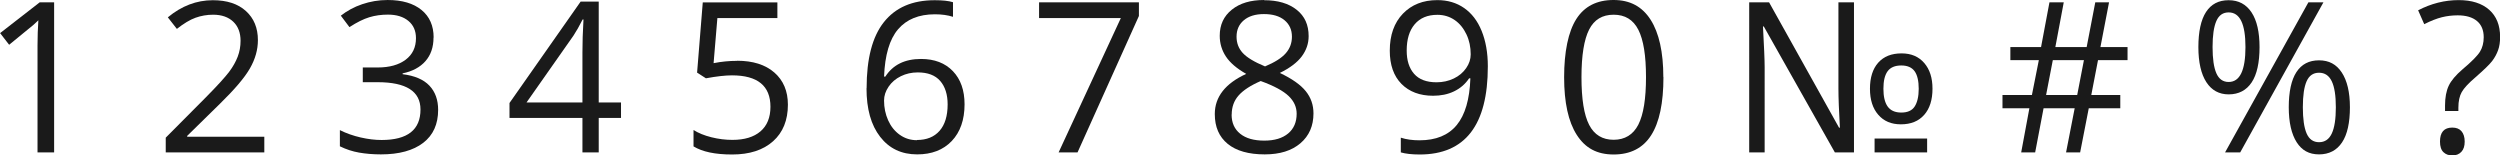 <?xml version="1.0" encoding="UTF-8"?> <svg xmlns="http://www.w3.org/2000/svg" id="_Слой_1" data-name="Слой 1" viewBox="0 0 237.88 14.79"> <defs> <style> .cls-1 { fill: #1a1a1a; } </style> </defs> <path class="cls-1" d="M5.15,14.5h-1.58V4.33c0-.85,.03-1.65,.08-2.4-.14,.14-.29,.28-.46,.43s-.94,.78-2.32,1.9l-.86-1.11L3.78,.22h1.37V14.5Z"></path> <path class="cls-1" d="M25.16,14.5H15.77v-1.4l3.76-3.78c1.15-1.16,1.9-1.99,2.27-2.48s.64-.98,.82-1.45,.27-.97,.27-1.51c0-.76-.23-1.37-.69-1.81s-1.1-.67-1.92-.67c-.59,0-1.15,.1-1.68,.29s-1.12,.55-1.77,1.06l-.86-1.1C17.27,.57,18.7,.02,20.25,.02c1.34,0,2.39,.34,3.15,1.03s1.14,1.61,1.14,2.77c0,.91-.25,1.8-.76,2.69s-1.46,2-2.85,3.36l-3.12,3.06v.08h7.34v1.5Z"></path> <path class="cls-1" d="M41.25,3.58c0,.91-.26,1.66-.77,2.24s-1.24,.97-2.17,1.16v.08c1.15,.14,2,.51,2.55,1.09s.83,1.35,.83,2.3c0,1.36-.47,2.41-1.42,3.14s-2.29,1.1-4.02,1.1c-.75,0-1.45-.06-2.08-.17s-1.24-.31-1.83-.6v-1.54c.62,.31,1.28,.54,1.98,.7s1.36,.24,1.99,.24c2.47,0,3.7-.97,3.7-2.9,0-1.73-1.36-2.6-4.08-2.6h-1.41v-1.4h1.43c1.11,0,2-.25,2.65-.74s.98-1.17,.98-2.05c0-.7-.24-1.24-.72-1.64s-1.13-.6-1.95-.6c-.62,0-1.21,.08-1.77,.25s-1.18,.48-1.89,.94l-.82-1.09c.59-.46,1.26-.83,2.03-1.09s1.57-.4,2.42-.4c1.39,0,2.46,.32,3.23,.95s1.15,1.51,1.15,2.61Z"></path> <path class="cls-1" d="M59.09,11.22h-2.12v3.28h-1.55v-3.28h-6.94v-1.42L55.25,.15h1.72V9.75h2.12v1.47Zm-3.67-1.47V5c0-.93,.03-1.98,.1-3.15h-.08c-.31,.62-.61,1.14-.88,1.55l-4.46,6.35h5.32Z"></path> <path class="cls-1" d="M70.13,5.78c1.5,0,2.69,.37,3.55,1.12s1.29,1.77,1.29,3.06c0,1.48-.47,2.64-1.41,3.48s-2.24,1.26-3.89,1.26-2.83-.26-3.68-.77v-1.56c.46,.29,1.02,.52,1.7,.69s1.34,.25,2,.25c1.15,0,2.04-.27,2.67-.81s.95-1.32,.95-2.34c0-1.99-1.22-2.99-3.66-2.99-.62,0-1.45,.09-2.48,.28l-.84-.54,.54-6.68h7.1V1.72h-5.71l-.36,4.29c.75-.15,1.49-.22,2.24-.22Z"></path> <path class="cls-1" d="M82.46,8.4c0-2.81,.54-4.9,1.64-6.29S86.8,.02,88.94,.02c.74,0,1.32,.06,1.74,.19V1.6c-.5-.16-1.07-.24-1.72-.24-1.53,0-2.7,.48-3.51,1.43s-1.25,2.45-1.33,4.5h.12c.72-1.12,1.85-1.68,3.4-1.68,1.28,0,2.29,.39,3.03,1.16s1.11,1.83,1.11,3.15c0,1.48-.41,2.65-1.22,3.5s-1.91,1.27-3.29,1.27c-1.48,0-2.65-.55-3.52-1.67s-1.3-2.65-1.3-4.63Zm4.79,4.92c.92,0,1.64-.29,2.15-.87s.77-1.42,.77-2.52c0-.94-.24-1.69-.71-2.23s-1.18-.81-2.13-.81c-.59,0-1.12,.12-1.61,.36s-.88,.57-1.17,1-.43,.86-.43,1.32c0,.67,.13,1.3,.39,1.88s.63,1.04,1.11,1.38,1.02,.51,1.64,.51Z"></path> <path class="cls-1" d="M100.73,14.5l5.92-12.78h-7.78V.22h9.5V1.52l-5.84,12.98h-1.8Z"></path> <path class="cls-1" d="M120.28,.02c1.3,0,2.33,.3,3.1,.91s1.14,1.44,1.14,2.51c0,.7-.22,1.34-.65,1.92s-1.13,1.11-2.09,1.58c1.16,.55,1.98,1.13,2.47,1.74s.73,1.31,.73,2.11c0,1.18-.41,2.13-1.24,2.84s-1.96,1.06-3.4,1.06c-1.52,0-2.7-.33-3.52-1s-1.23-1.61-1.23-2.84c0-1.63,1-2.91,2.99-3.82-.9-.51-1.54-1.06-1.93-1.65s-.59-1.25-.59-1.98c0-1.04,.38-1.86,1.15-2.48s1.79-.92,3.07-.92Zm-3.09,10.88c0,.78,.27,1.39,.82,1.83s1.31,.65,2.29,.65,1.73-.23,2.27-.68,.81-1.08,.81-1.88c0-.63-.25-1.19-.76-1.68s-1.39-.97-2.66-1.43c-.97,.42-1.67,.88-2.11,1.38s-.65,1.11-.65,1.81Zm3.07-9.56c-.81,0-1.45,.2-1.91,.59s-.69,.91-.69,1.56c0,.6,.19,1.11,.58,1.54s1.09,.86,2.13,1.29c.93-.39,1.59-.81,1.98-1.26s.58-.97,.58-1.57c0-.66-.24-1.18-.71-1.57s-1.12-.58-1.95-.58Z"></path> <path class="cls-1" d="M141.57,6.32c0,5.59-2.16,8.38-6.48,8.38-.75,0-1.35-.07-1.8-.2v-1.4c.52,.17,1.11,.25,1.78,.25,1.56,0,2.74-.48,3.54-1.45s1.23-2.45,1.3-4.45h-.12c-.36,.54-.83,.95-1.43,1.24s-1.26,.42-2,.42c-1.26,0-2.27-.38-3.01-1.13s-1.11-1.81-1.11-3.16c0-1.48,.42-2.66,1.25-3.52s1.92-1.29,3.28-1.29c.97,0,1.82,.25,2.54,.75s1.28,1.22,1.67,2.18,.59,2.08,.59,3.37Zm-4.8-4.91c-.93,0-1.65,.3-2.16,.9s-.76,1.43-.76,2.5c0,.94,.23,1.67,.7,2.21s1.18,.81,2.14,.81c.59,0,1.14-.12,1.64-.36s.89-.57,1.18-.99,.43-.85,.43-1.31c0-.68-.13-1.32-.4-1.89s-.64-1.04-1.12-1.37-1.03-.5-1.65-.5Z"></path> <path class="cls-1" d="M158.28,7.34c0,2.47-.39,4.31-1.17,5.53s-1.97,1.83-3.57,1.83-2.71-.62-3.51-1.87-1.2-3.07-1.2-5.48,.39-4.33,1.16-5.54,1.96-1.81,3.54-1.81,2.73,.63,3.53,1.88,1.21,3.08,1.21,5.46Zm-7.8,0c0,2.08,.24,3.59,.73,4.54s1.27,1.42,2.33,1.42,1.86-.48,2.35-1.44,.73-2.47,.73-4.52-.24-3.55-.73-4.51-1.27-1.43-2.35-1.43-1.85,.47-2.33,1.41-.73,2.45-.73,4.53Z"></path> <path class="cls-1" d="M176.42,14.5h-1.83l-6.76-11.98h-.08c.1,1.88,.16,3.16,.16,3.87V14.5h-1.47V.22h1.89l6.66,11.93h.08c-.09-1.59-.14-2.84-.14-3.74V.22h1.48V14.5Zm7.46-6.06c0,1.06-.26,1.89-.79,2.49s-1.26,.9-2.22,.9c-.91,0-1.62-.3-2.15-.91s-.79-1.43-.79-2.48,.26-1.89,.79-2.48,1.26-.88,2.22-.88c.91,0,1.62,.3,2.15,.91s.79,1.42,.79,2.45Zm-5.51,6.06v-1.32h5v1.32h-5Zm.84-6.06c0,.74,.13,1.31,.4,1.69s.7,.58,1.3,.58,1.02-.19,1.27-.57,.39-.95,.39-1.69-.13-1.31-.39-1.67-.68-.55-1.27-.55-1.03,.18-1.3,.55-.4,.92-.4,1.67Z"></path> <path class="cls-1" d="M199.63,5.72l-.64,3.32h2.76v1.26h-3l-.82,4.2h-1.34l.82-4.2h-2.96l-.8,4.2h-1.33l.78-4.2h-2.56v-1.26h2.8l.66-3.32h-2.71v-1.24h2.92l.8-4.26h1.36l-.8,4.26h2.98l.82-4.26h1.31l-.82,4.26h2.58v1.24h-2.82Zm-4.94,3.32h2.96l.64-3.32h-2.96l-.64,3.32Z"></path> <path class="cls-1" d="M215,4.48c0,1.48-.25,2.61-.75,3.36s-1.23,1.14-2.19,1.14c-.91,0-1.62-.39-2.12-1.16s-.76-1.89-.76-3.34,.24-2.59,.73-3.34,1.2-1.12,2.15-1.12,1.67,.39,2.18,1.16,.76,1.88,.76,3.3Zm-4.47,0c0,1.11,.12,1.94,.36,2.49s.63,.83,1.17,.83c1.07,0,1.6-1.11,1.6-3.32s-.53-3.3-1.6-3.3c-.54,0-.93,.27-1.17,.82s-.36,1.37-.36,2.48ZM221.08,.22l-7.92,14.28h-1.44L219.65,.22h1.44Zm2.52,9.98c0,1.48-.25,2.6-.75,3.35s-1.23,1.14-2.19,1.14-1.64-.39-2.13-1.16-.75-1.88-.75-3.33,.24-2.59,.73-3.34,1.2-1.12,2.15-1.12,1.65,.38,2.16,1.15,.78,1.87,.78,3.32Zm-4.48,0c0,1.11,.12,1.95,.36,2.5s.63,.83,1.18,.83,.95-.27,1.21-.82,.39-1.38,.39-2.5-.13-1.94-.39-2.48-.66-.81-1.21-.81-.94,.27-1.18,.81-.36,1.36-.36,2.48Z"></path> <path class="cls-1" d="M232.65,10.57v-.53c0-.76,.12-1.39,.35-1.88s.67-1.01,1.31-1.56c.89-.75,1.44-1.31,1.67-1.69s.35-.83,.35-1.37c0-.66-.21-1.18-.64-1.54s-1.04-.54-1.84-.54c-.51,0-1.02,.06-1.5,.18s-1.05,.34-1.68,.66l-.58-1.32c1.23-.64,2.52-.97,3.86-.97,1.24,0,2.21,.31,2.9,.92s1.04,1.47,1.04,2.59c0,.48-.06,.89-.19,1.25s-.31,.7-.56,1.03-.78,.84-1.6,1.56c-.66,.56-1.09,1.03-1.3,1.4s-.32,.87-.32,1.48v.32h-1.26Zm-.48,2.9c0-.89,.39-1.33,1.17-1.33,.38,0,.67,.11,.87,.34s.31,.56,.31,.99-.1,.74-.31,.97-.5,.35-.87,.35c-.34,0-.62-.1-.84-.31s-.33-.54-.33-1.01Z"></path> </svg> 